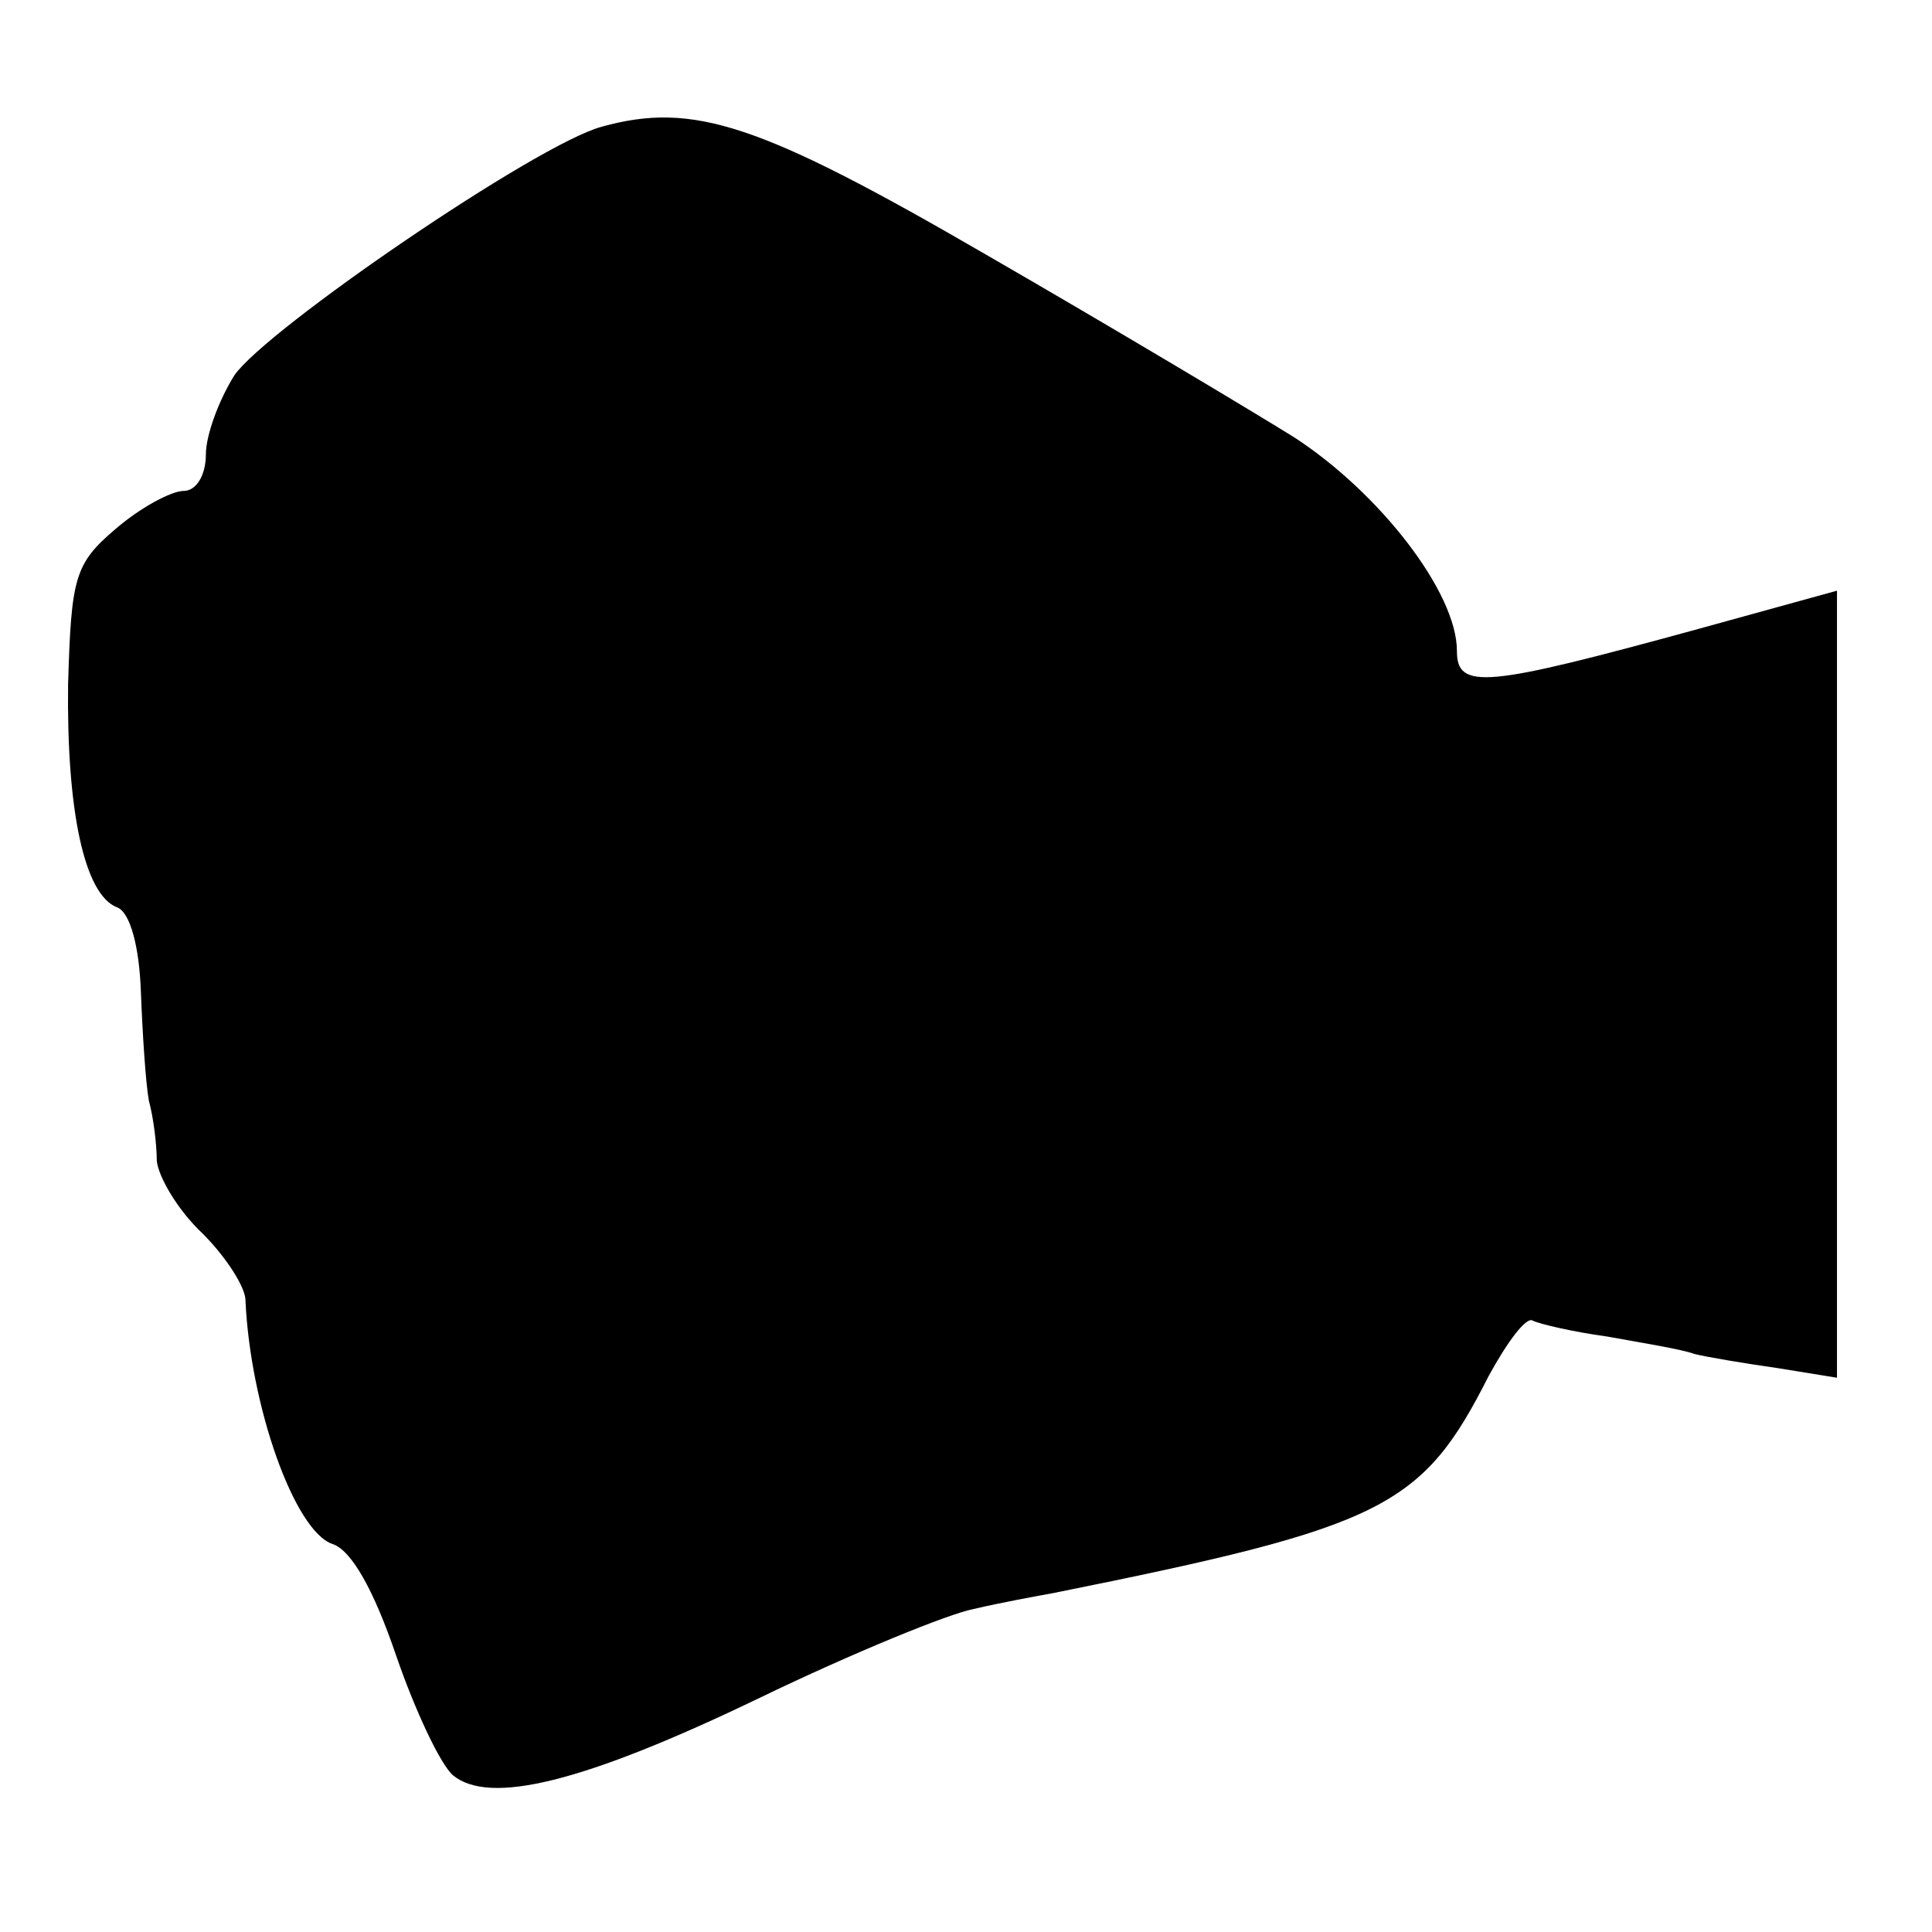 <?xml version="1.0" standalone="no"?>
<!DOCTYPE svg PUBLIC "-//W3C//DTD SVG 20010904//EN"
 "http://www.w3.org/TR/2001/REC-SVG-20010904/DTD/svg10.dtd">
<svg version="1.0" xmlns="http://www.w3.org/2000/svg"
 width="122pt" height="122pt" viewBox="0 0 122 122"
 preserveAspectRatio="xMidYMid meet">
<g transform="translate(0,122) scale(0.1,-0.1)"
fill="#000000" stroke="none">
<path d="M380 1140 c-41 -11 -212 -128 -232 -157 -10 -16 -18 -38 -18 -50 0
-13 -6 -23 -14 -23 -8 0 -28 -11 -43 -24 -26 -22 -28 -31 -30 -98 -1 -79 10
-133 31 -141 8 -3 14 -24 15 -54 1 -26 3 -57 5 -68 3 -11 5 -28 5 -38 1 -10
13 -31 29 -46 15 -15 27 -34 27 -42 3 -67 31 -146 55 -154 12 -4 26 -29 40
-70 12 -35 28 -69 36 -76 23 -19 82 -5 194 49 58 28 119 53 135 56 17 4 39 8
50 10 209 42 233 54 275 137 12 22 24 38 28 35 4 -2 25 -7 47 -10 22 -4 47 -8
55 -11 8 -2 32 -6 53 -9 l37 -6 0 248 0 249 -87 -24 c-135 -37 -153 -39 -153
-14 0 37 -49 100 -103 135 -29 18 -116 70 -194 115 -143 83 -185 97 -243 81z"/>
</g>
</svg>
